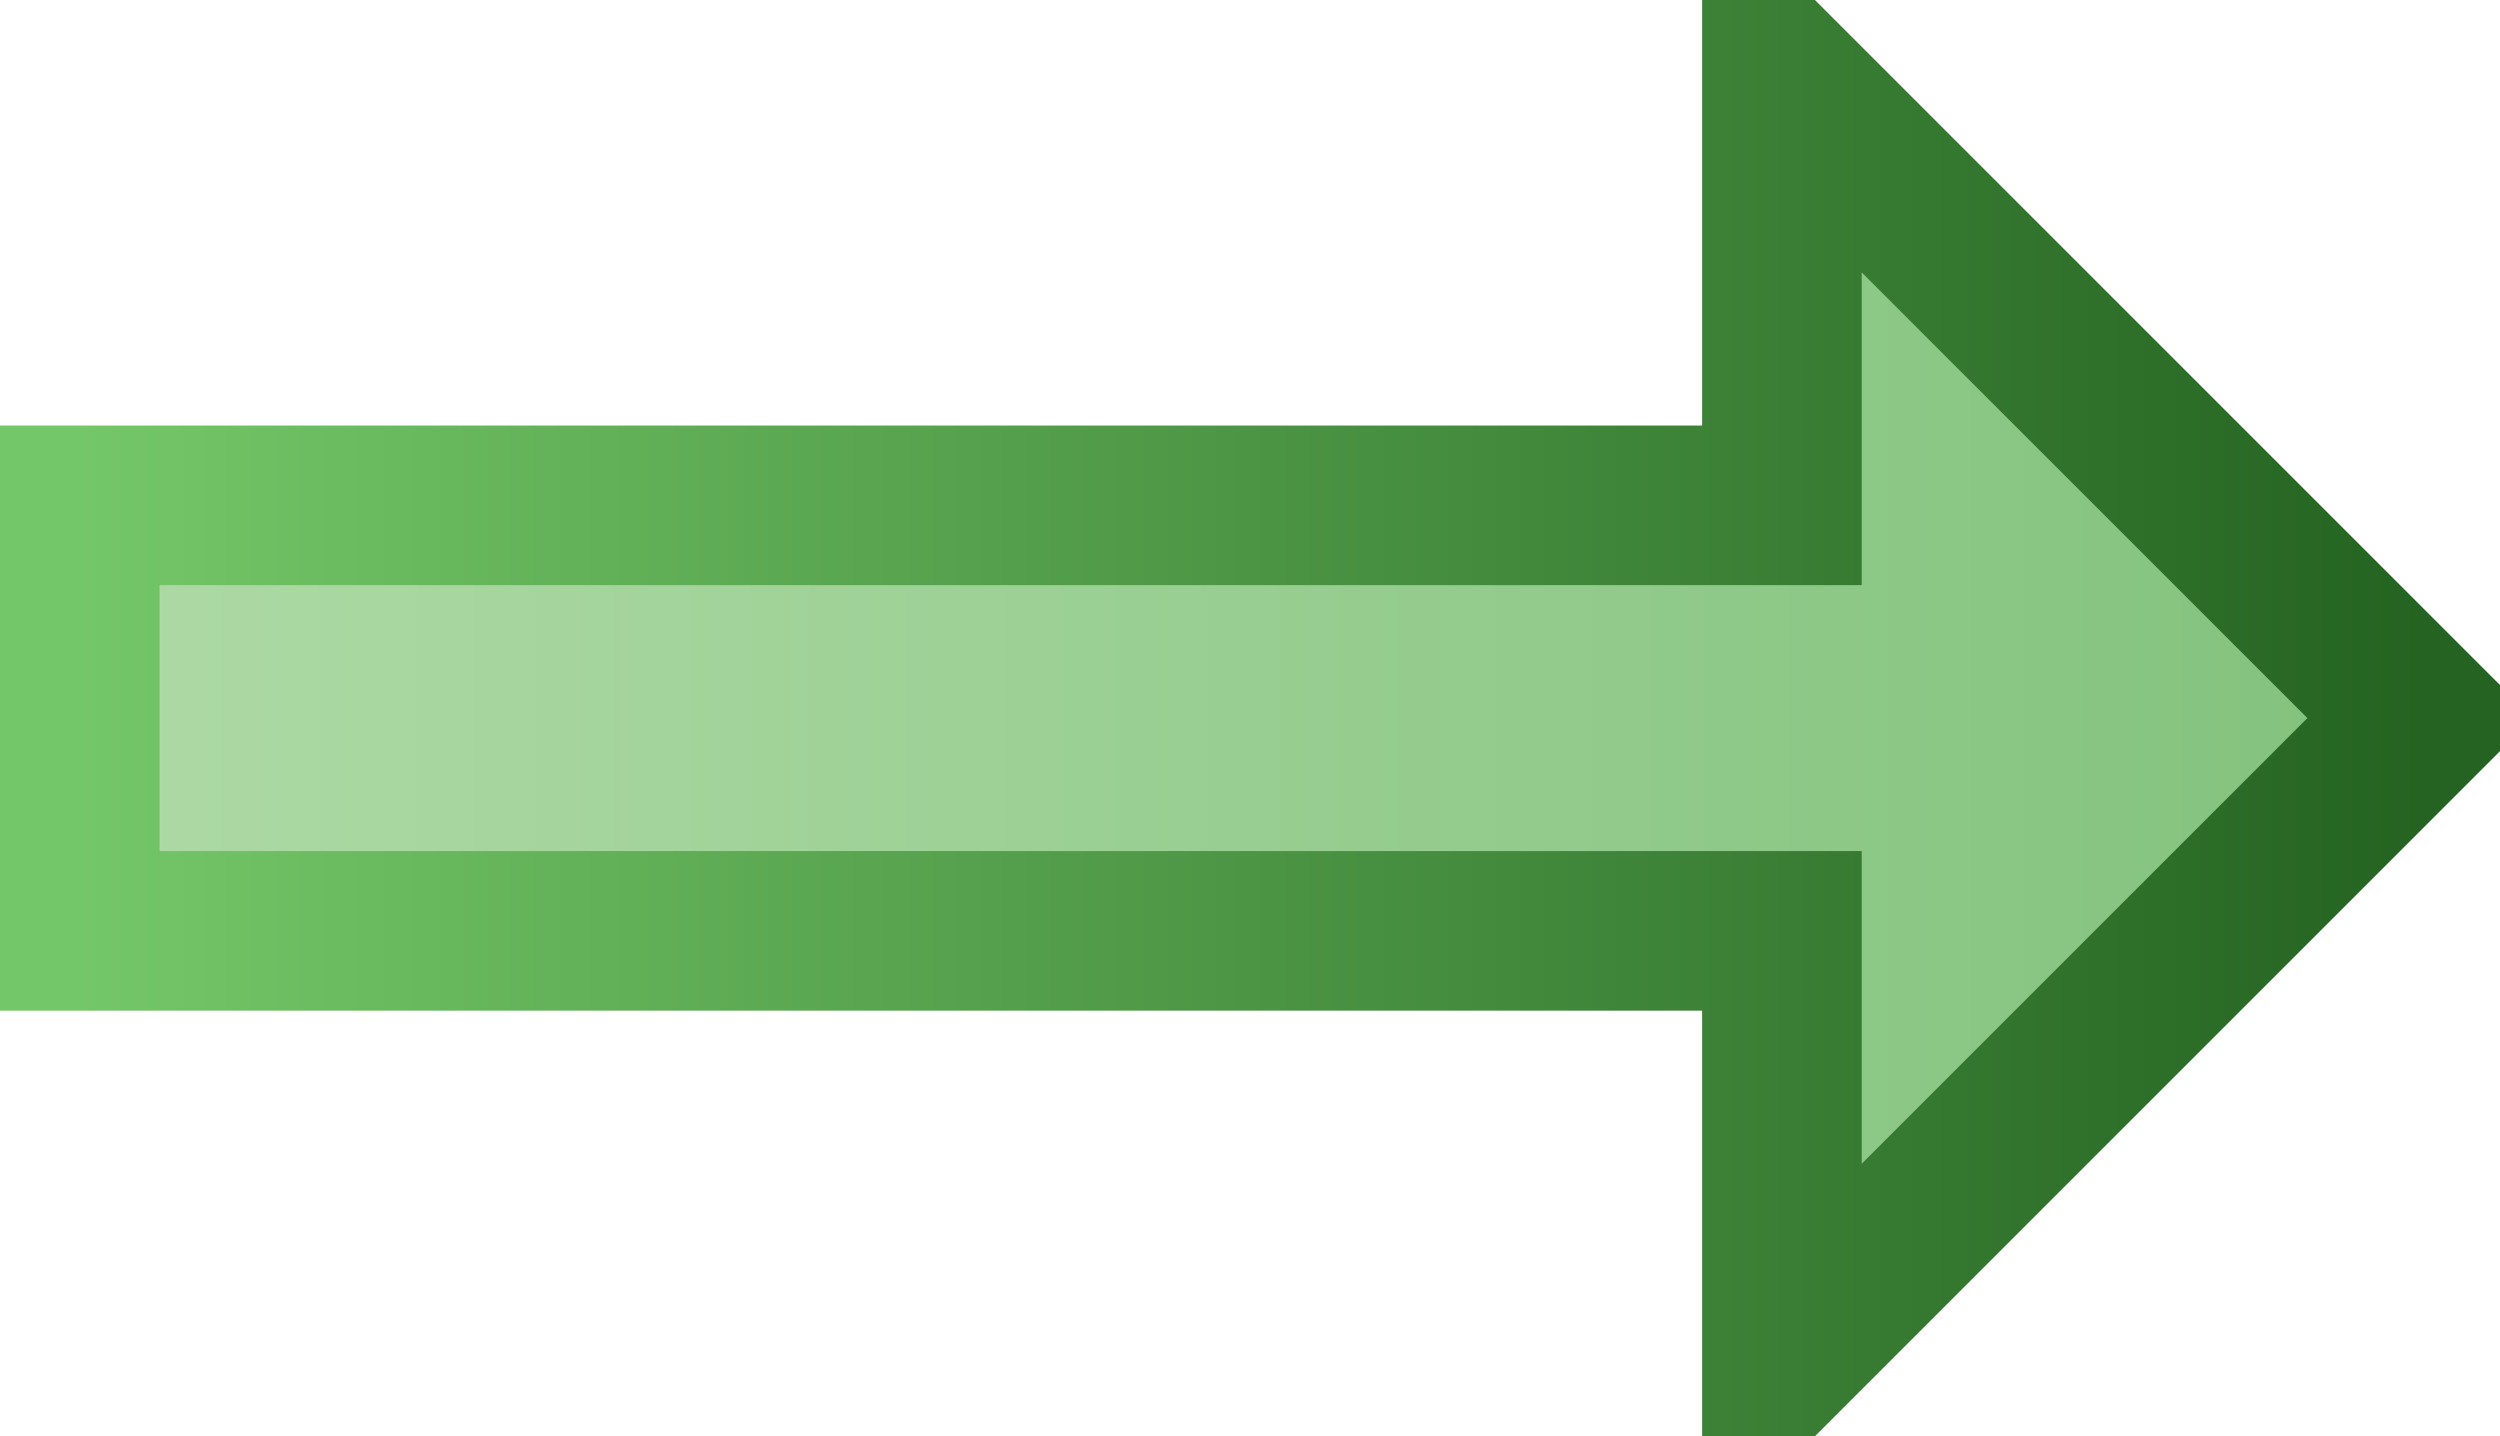 <?xml version="1.0" encoding="UTF-8" standalone="no"?>
<!-- Created with Inkscape (http://www.inkscape.org/) -->

<svg
   xmlns:dc="http://purl.org/dc/elements/1.1/"
   xmlns:cc="http://creativecommons.org/ns#"
   xmlns:rdf="http://www.w3.org/1999/02/22-rdf-syntax-ns#"
   xmlns:svg="http://www.w3.org/2000/svg"
   xmlns="http://www.w3.org/2000/svg"
   xmlns:xlink="http://www.w3.org/1999/xlink"
   version="1.1"
   width="235"
   height="135"
   id="svg2">
  <defs
     id="defs4">
    <linearGradient
       id="linearGradient3787">
      <stop
         id="stop3789"
         style="stop-color:#74c768;stop-opacity:1"
         offset="0" />
      <stop
         id="stop3791"
         style="stop-color:#246321;stop-opacity:1"
         offset="1" />
    </linearGradient>
    <linearGradient
       id="linearGradient3779">
      <stop
         id="stop3781"
         style="stop-color:#000000;stop-opacity:1"
         offset="0" />
      <stop
         id="stop3783"
         style="stop-color:#000000;stop-opacity:0"
         offset="1" />
    </linearGradient>
    <linearGradient
       id="linearGradient3771">
      <stop
         id="stop3795"
         style="stop-color:#aedaa5;stop-opacity:1"
         offset="0" />
      <stop
         id="stop3799"
         style="stop-color:#82c27d;stop-opacity:1"
         offset="1" />
    </linearGradient>
    <linearGradient
       x1="379.5"
       y1="332.362"
       x2="600.5"
       y2="332.362"
       id="linearGradient3777"
       xlink:href="#linearGradient3771"
       gradientUnits="userSpaceOnUse" />
    <linearGradient
       x1="379.5"
       y1="332.362"
       x2="600.5"
       y2="332.362"
       id="linearGradient3793"
       xlink:href="#linearGradient3787"
       gradientUnits="userSpaceOnUse" />
  </defs>
  <g
     transform="translate(-372.5,-264.862)"
     id="layer1">
    <path
       d="m 380,312.362 160,0 0,-40 60,60 -60,60 0,-40 -160,0 z"
       id="path3001"
       style="fill:url(#linearGradient3777);fill-opacity:1;stroke:url(#linearGradient3793);stroke-width:15;stroke-linecap:butt;stroke-linejoin:miter;stroke-miterlimit:4;stroke-opacity:1;stroke-dasharray:none" />
  </g>
</svg>
